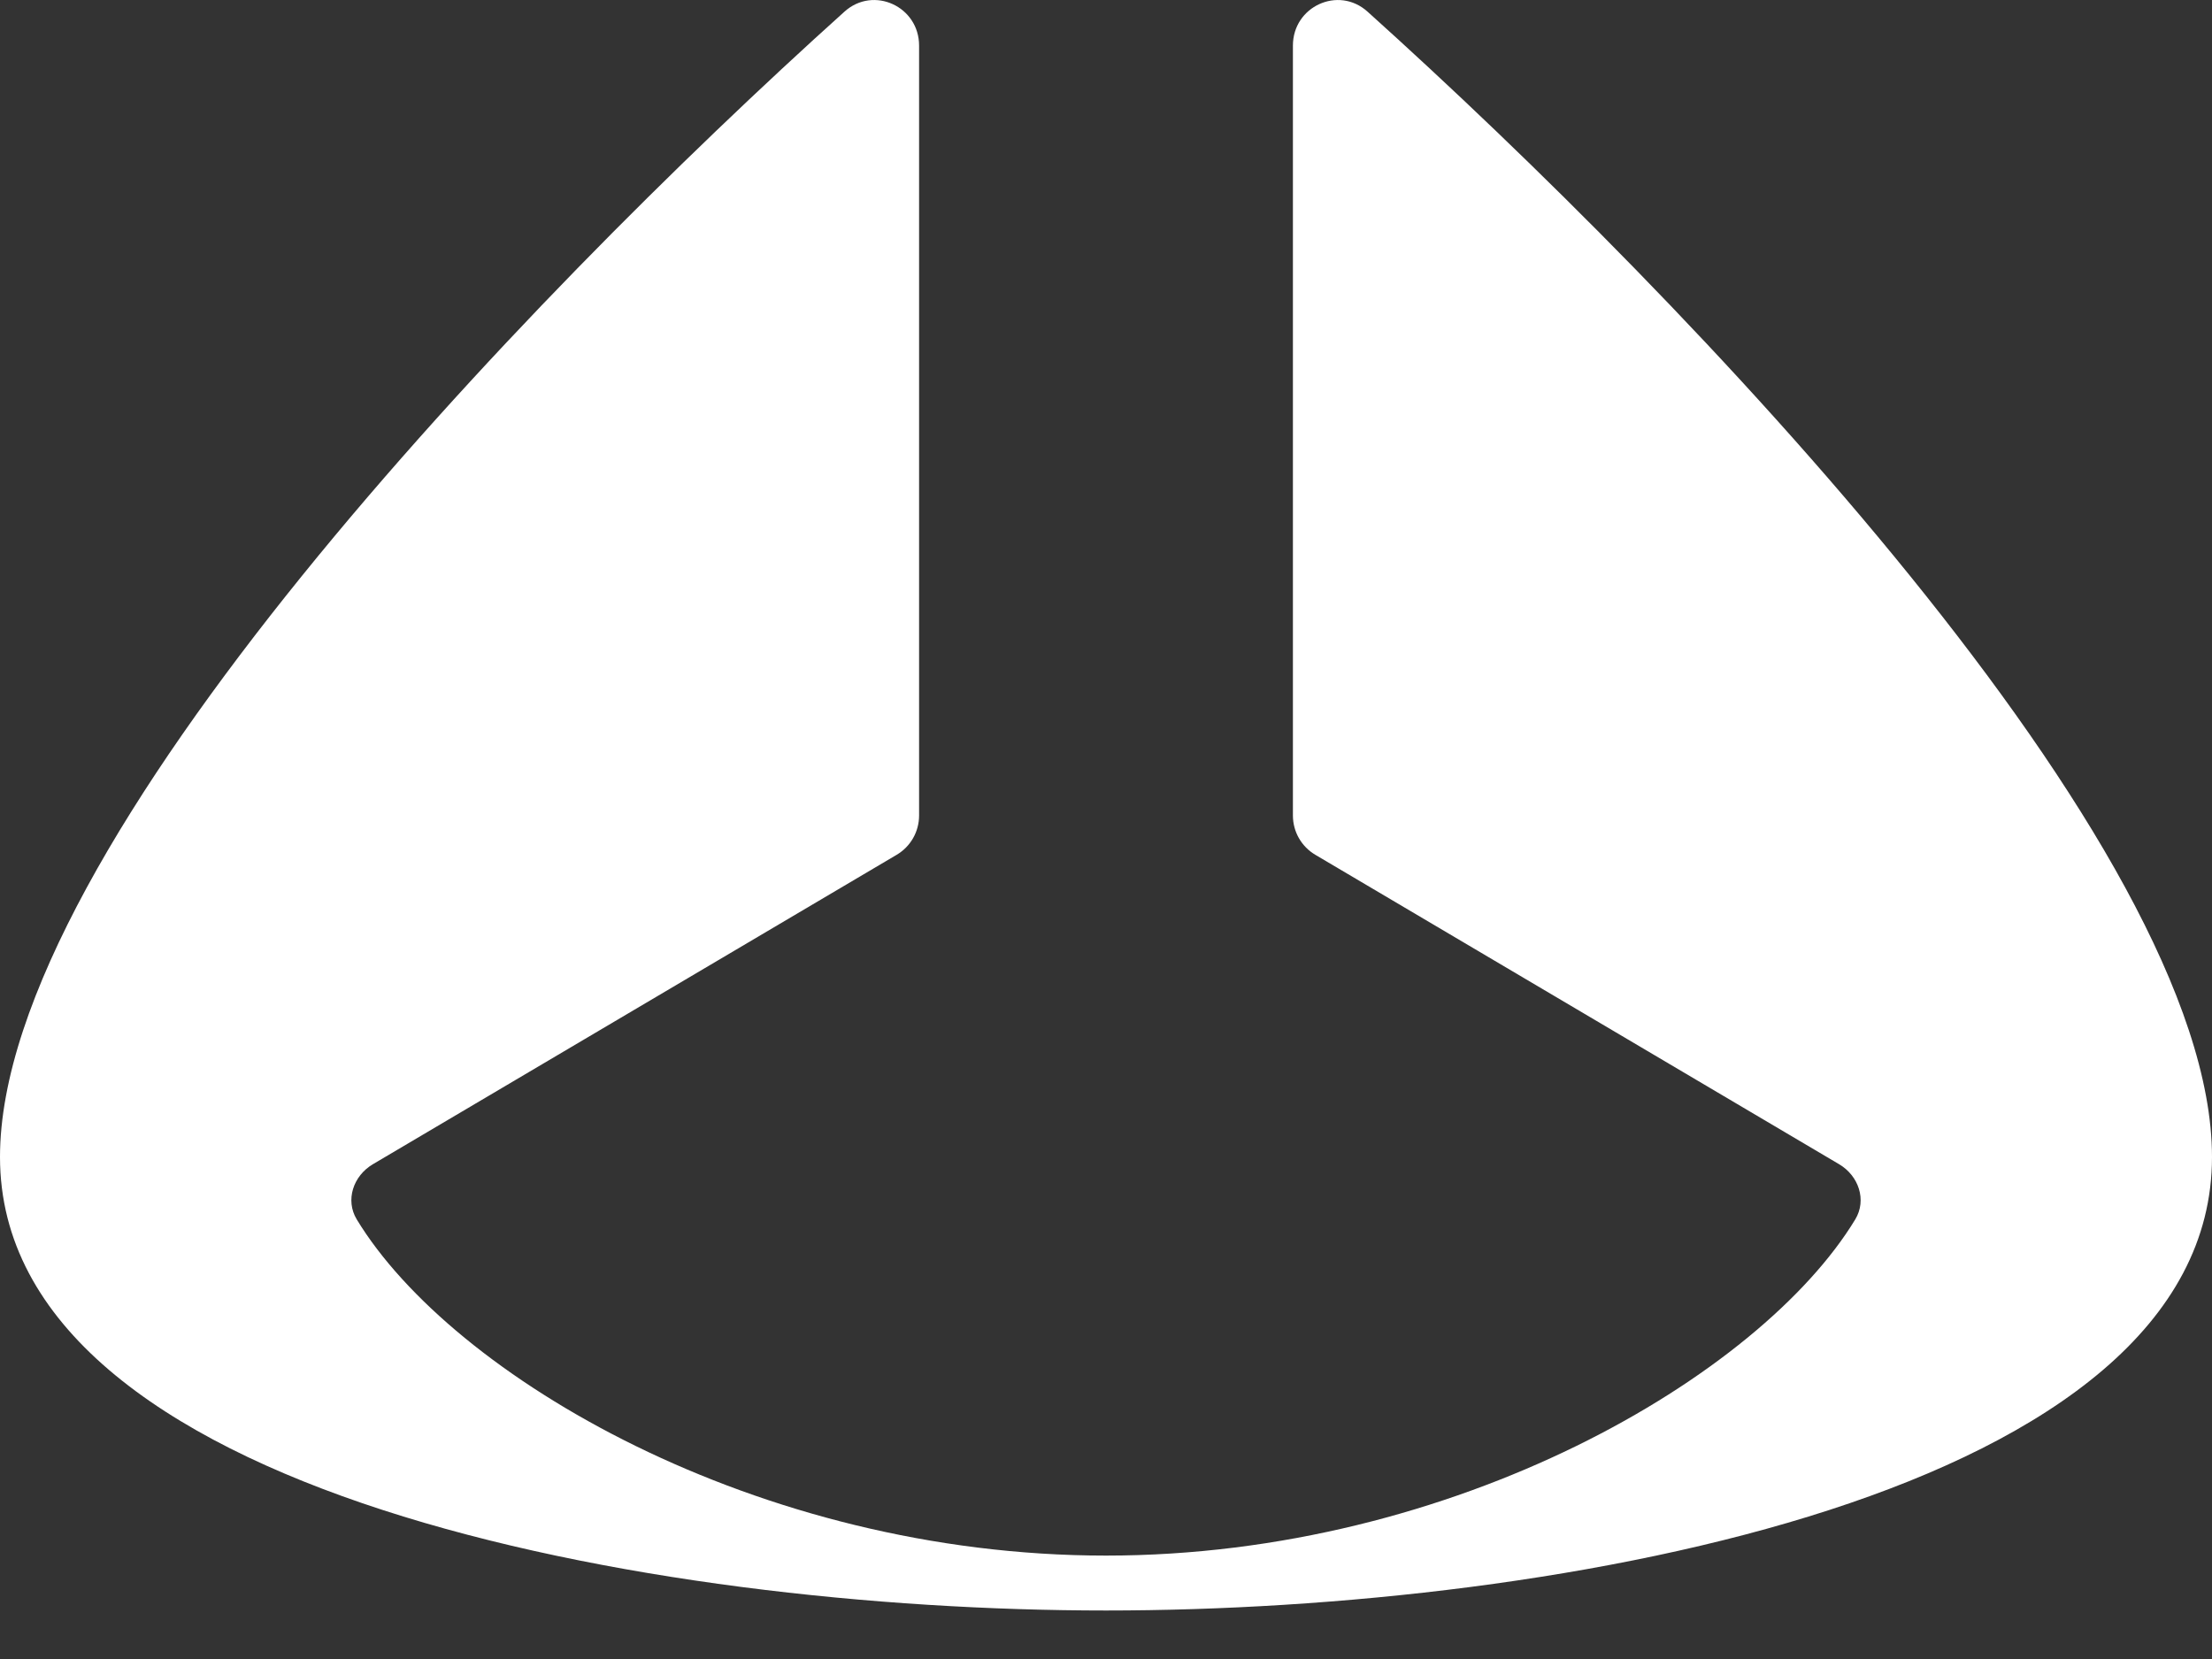<?xml version="1.0" encoding="utf-8"?>
<svg xmlns="http://www.w3.org/2000/svg" fill="none" height="100%" overflow="visible" preserveAspectRatio="none" style="display: block;" viewBox="0 0 28 21" width="100%">
<rect x="0" y="0" width="28" height="21" fill="#333333" stroke="none"/>
<path d="M16.366 0.577C16.366 0.082 16.942 -0.184 17.31 0.147C21.376 3.804 28 10.71 28 14.646C28 18.906 19.752 20.386 14 20.386C8.248 20.386 0 18.906 0 14.646C9.70307e-05 10.71 6.624 3.804 10.69 0.147C11.058 -0.184 11.634 0.082 11.634 0.577V10.323C11.634 10.528 11.526 10.717 11.349 10.821L4.72 14.737C4.473 14.883 4.367 15.19 4.516 15.436C5.719 17.417 9.582 19.691 14 19.691C18.419 19.691 22.281 17.417 23.484 15.436C23.633 15.19 23.527 14.883 23.28 14.737L16.651 10.821C16.474 10.717 16.366 10.528 16.366 10.323V0.577Z" fill="white" id="Union"/>
</svg>